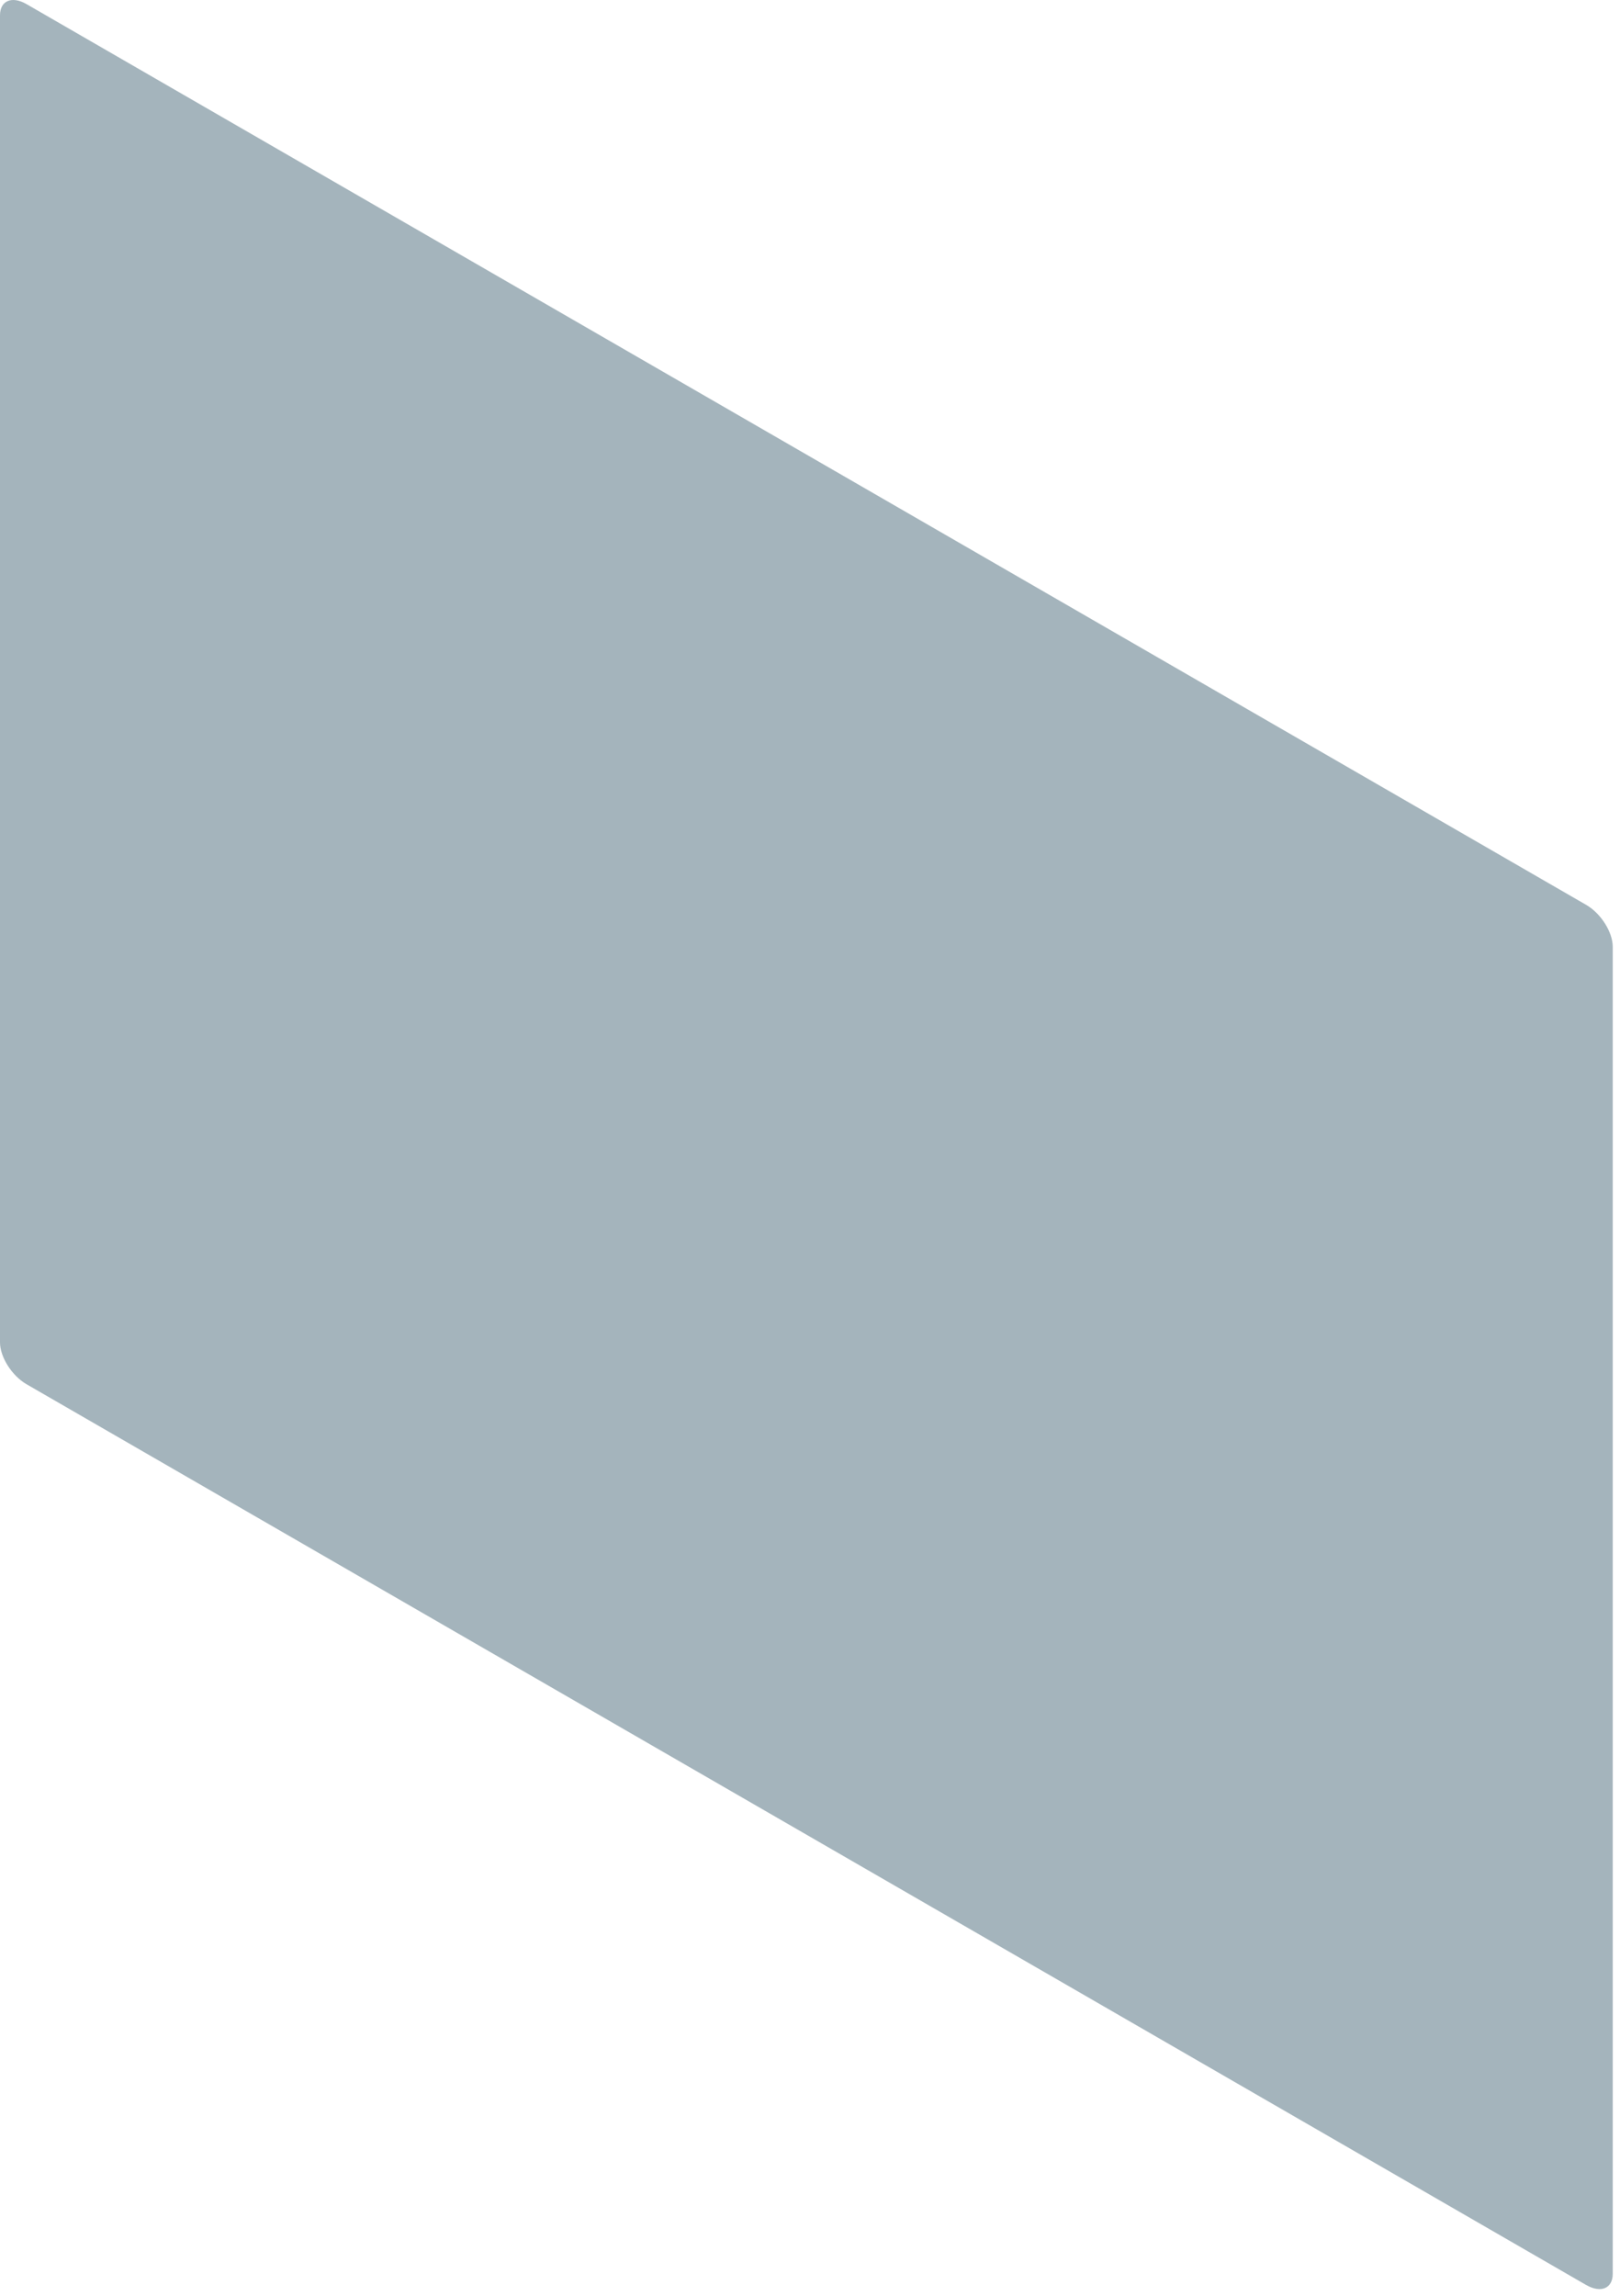 <?xml version="1.0" encoding="utf-8"?>
<svg xmlns="http://www.w3.org/2000/svg" fill="none" height="100%" overflow="visible" preserveAspectRatio="none" style="display: block;" viewBox="0 0 144 204" width="100%">
<path d="M140.993 203.042L2.355 122.999C1.055 122.247 0 120.584 0 119.279V1.361C0 0.061 1.055 -0.387 2.355 0.365L140.998 80.408C142.298 81.16 143.354 82.822 143.354 84.128V202.046C143.354 203.346 142.298 203.793 140.998 203.042H140.993Z" fill="#A4B4BC" id="Vector"/>
</svg>